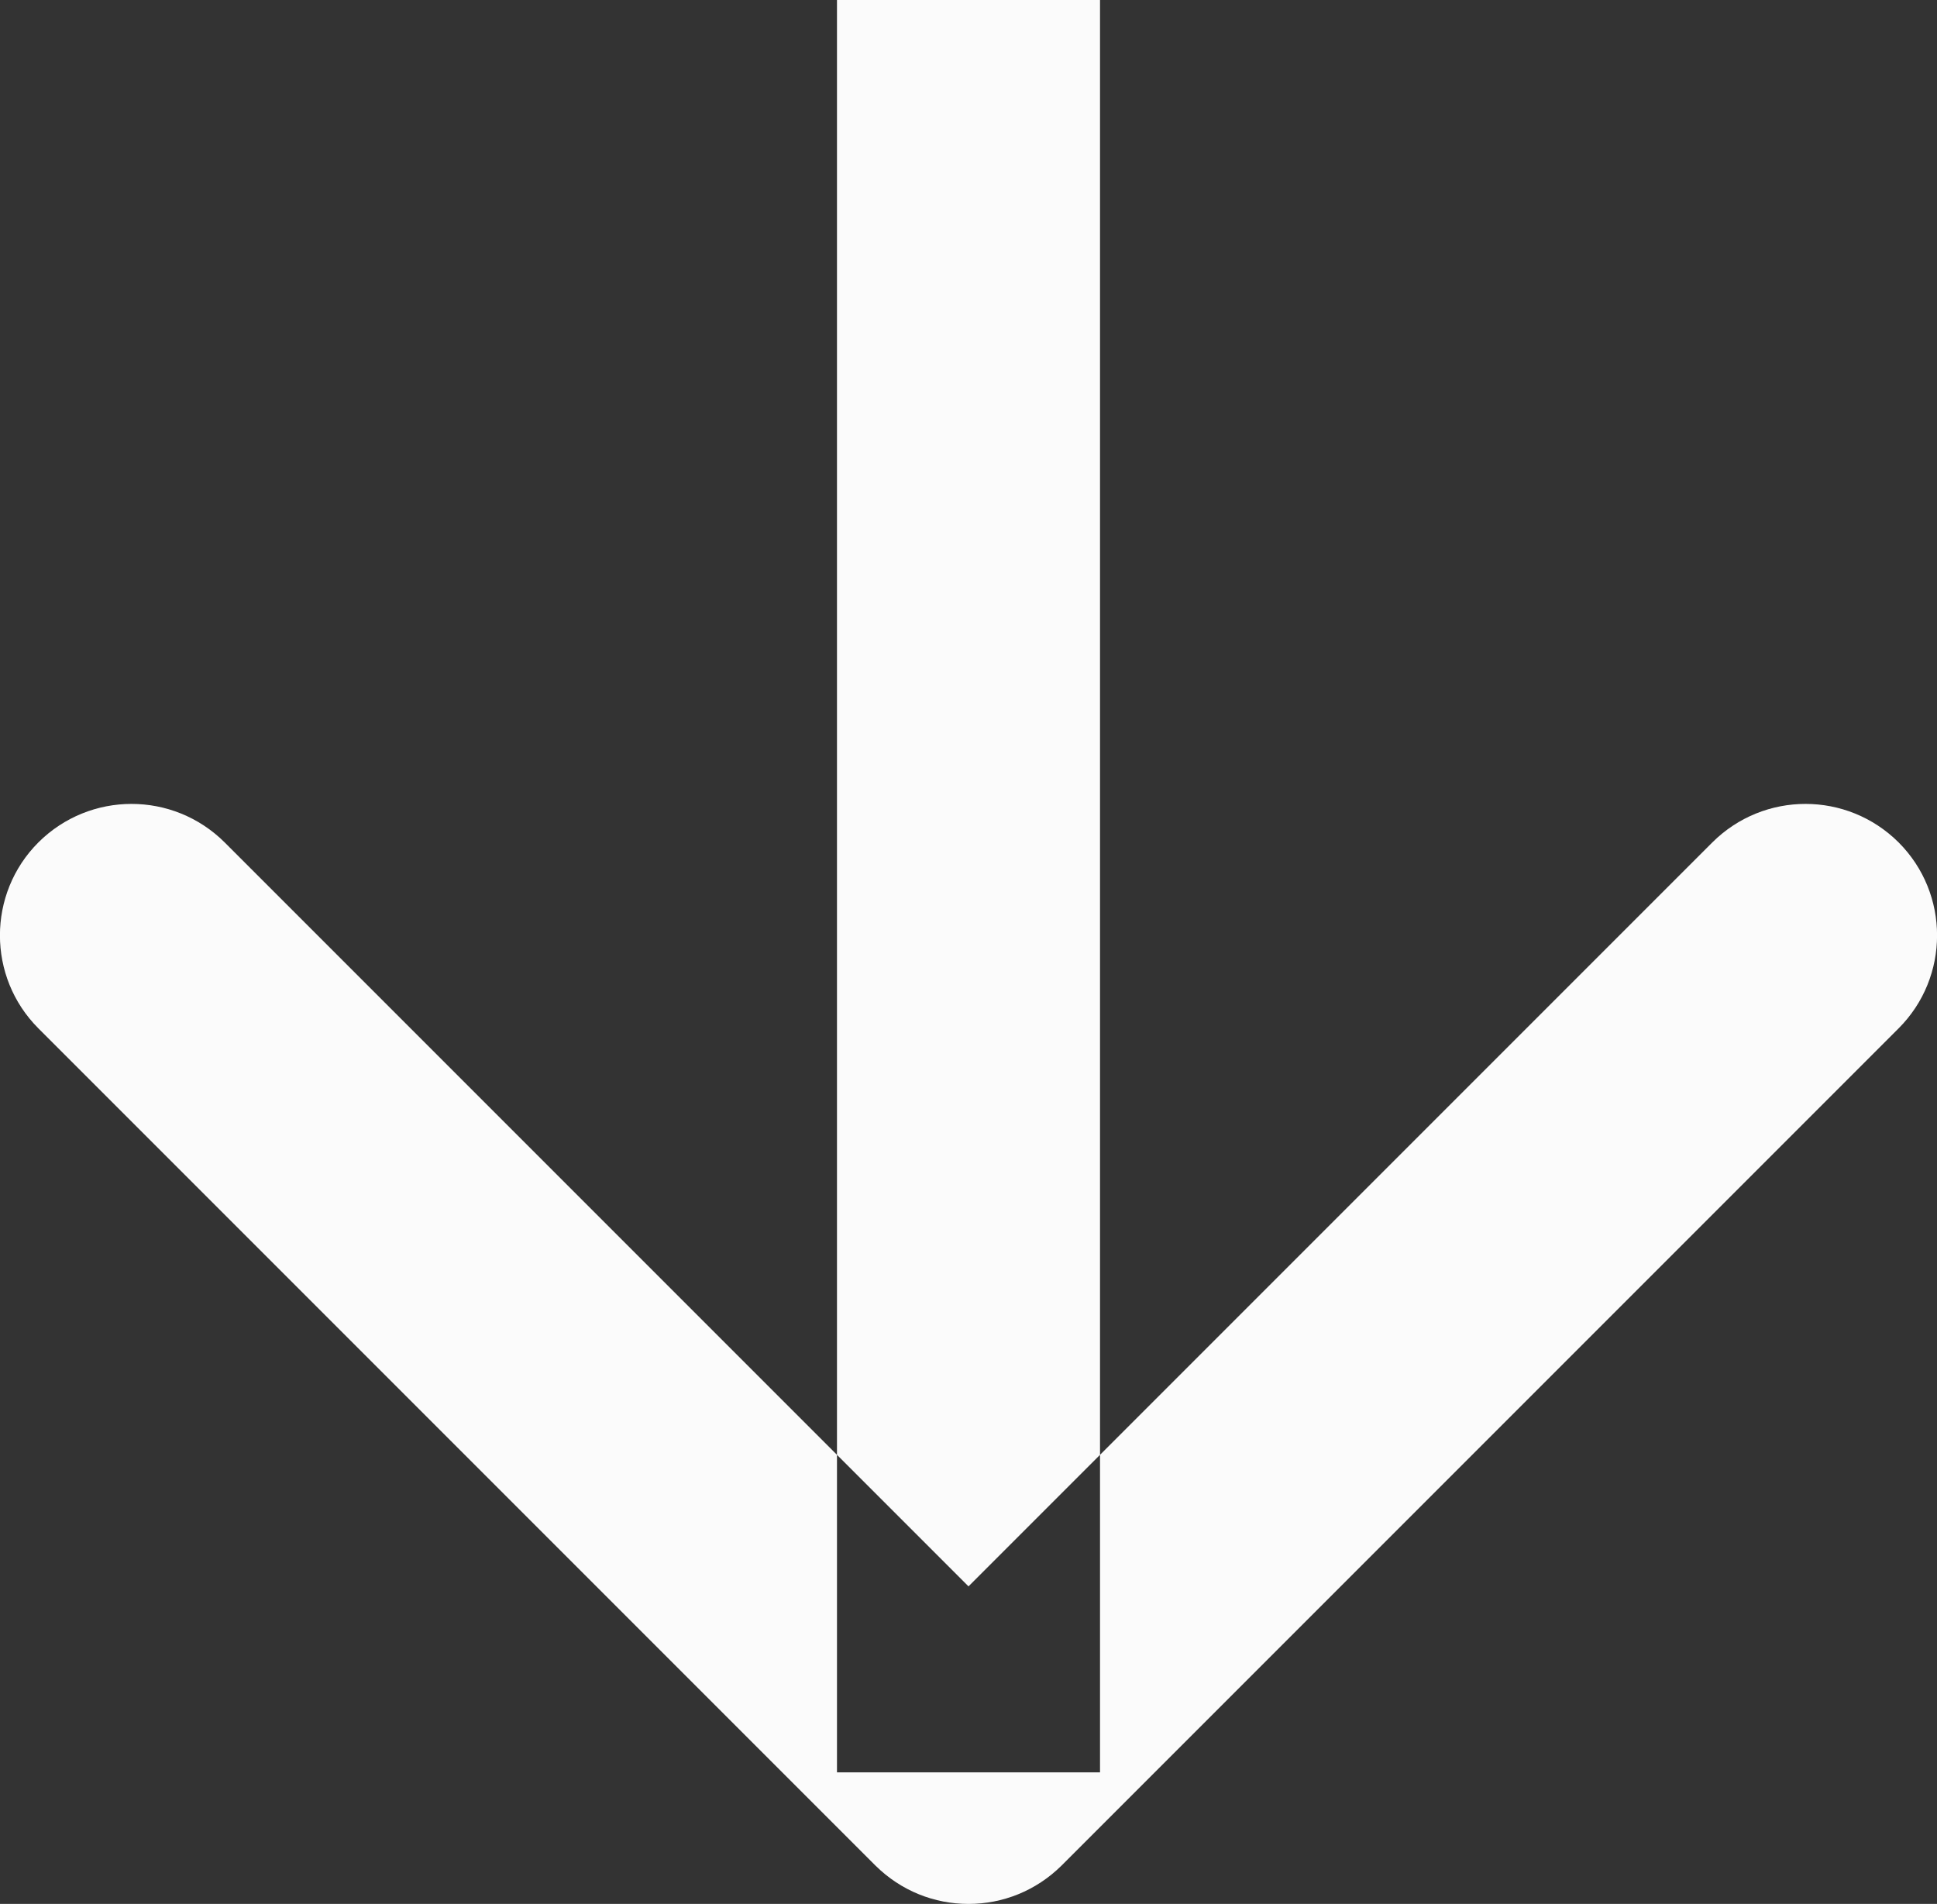 <?xml version="1.0" encoding="UTF-8"?> <svg xmlns:xlink="http://www.w3.org/1999/xlink" xmlns="http://www.w3.org/2000/svg" width="7.364px" height="7.237px" viewBox="0 0 7.364 7.237" version="1.1"><rect x="0" y="0" width="7.364" height="7.237" fill="#333333" stroke="none"/><path d="M3.683 7.237L3.681 7.237C3.553 7.237 3.426 7.188 3.328 7.091L0.146 3.909C-0.049 3.714 -0.049 3.397 0.146 3.202C0.342 3.007 0.658 3.007 0.854 3.202L3.182 5.53L3.182 6.737L4.182 6.737L4.182 5.53L6.51 3.202C6.706 3.007 7.022 3.007 7.218 3.202C7.413 3.397 7.413 3.714 7.218 3.909L4.036 7.091C3.938 7.188 3.811 7.237 3.683 7.237L3.683 7.237ZM4.182 0L4.182 5.53L3.682 6.03L3.182 5.53L3.182 0L4.182 0L4.182 0Z" id="Shape" fill="#FBFBFB" fill-rule="evenodd" stroke="none"></path></svg> 